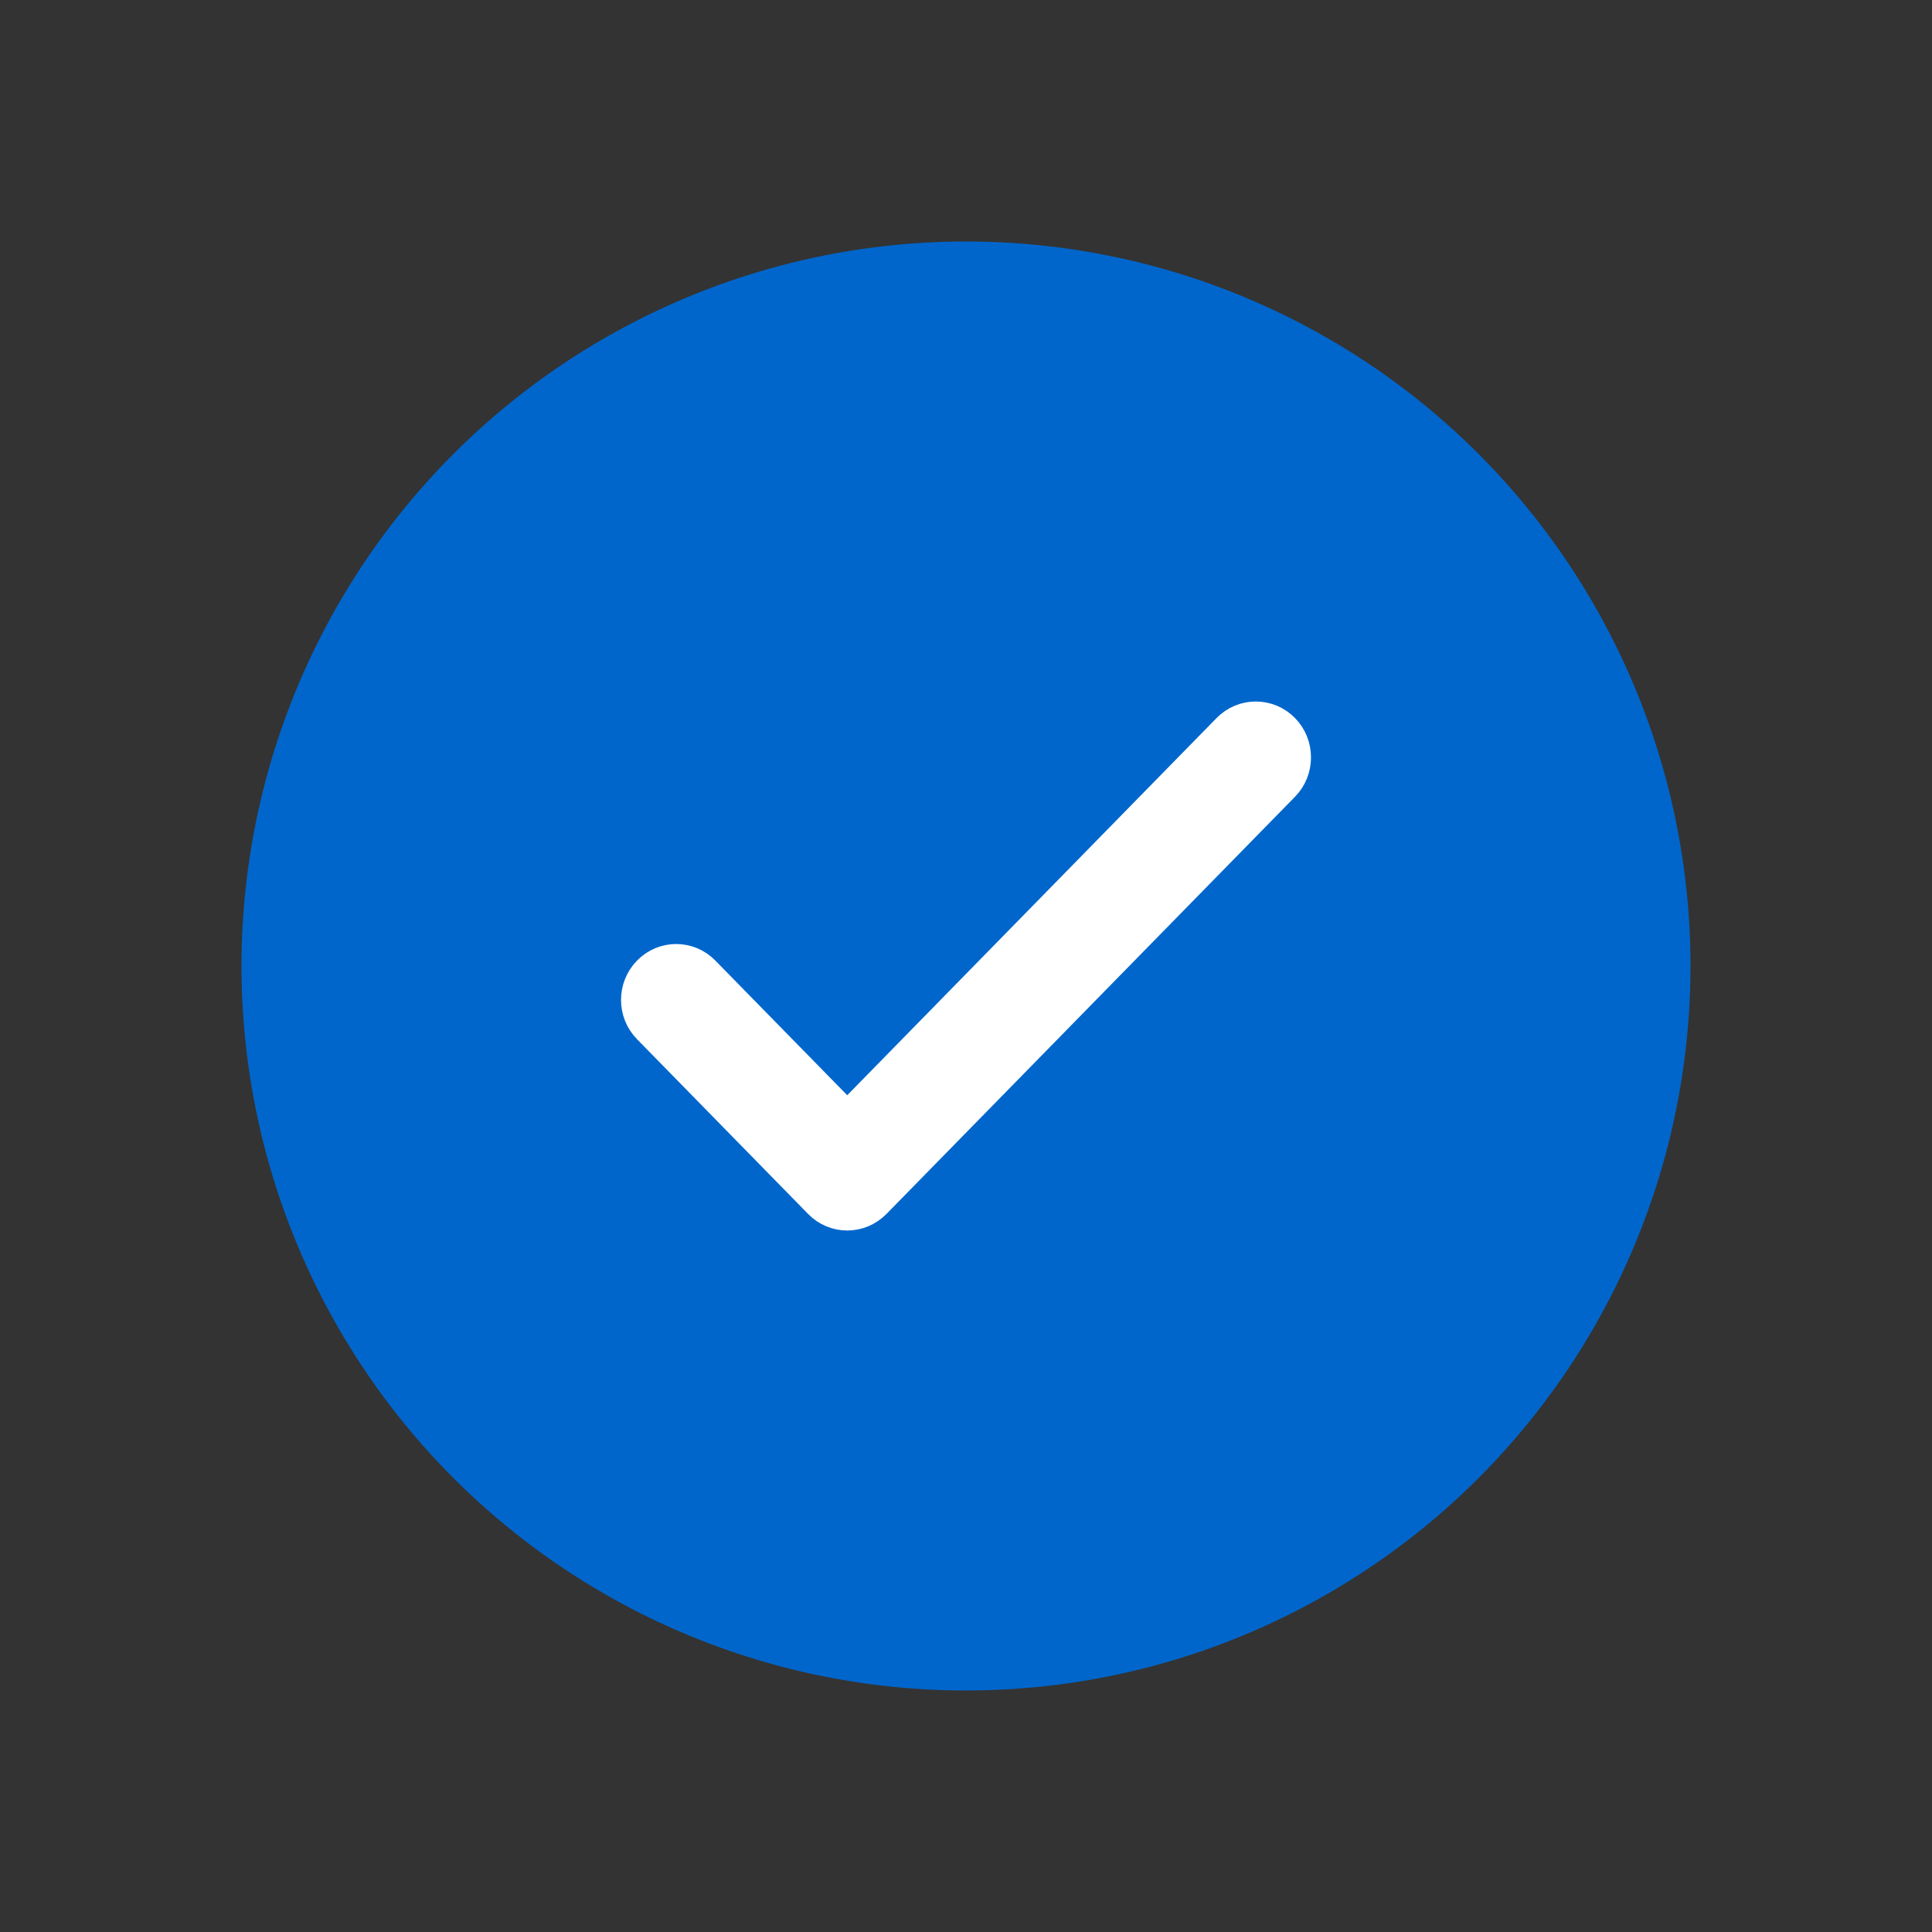 <svg width="28" height="28" viewBox="0 0 21 21" fill="none" xmlns="http://www.w3.org/2000/svg">
<rect x="0" y="0" width="21" height="21" fill="#333333" stroke="none"/>
<circle cx="10.5" cy="10.5" r="7.875" fill="#0066CC"/>
<path fill-rule="evenodd" clip-rule="evenodd" d="M13.898 7.98C13.761 7.84 13.539 7.84 13.402 7.98L9.209 12.262L7.597 10.616C7.461 10.476 7.239 10.476 7.103 10.616C6.966 10.756 6.966 10.982 7.103 11.121L8.962 13.02C9.098 13.16 9.32 13.16 9.457 13.02L13.898 8.485C14.034 8.346 14.034 8.119 13.898 7.98Z" fill="white" stroke="white" stroke-width="0.5"/>
</svg>
